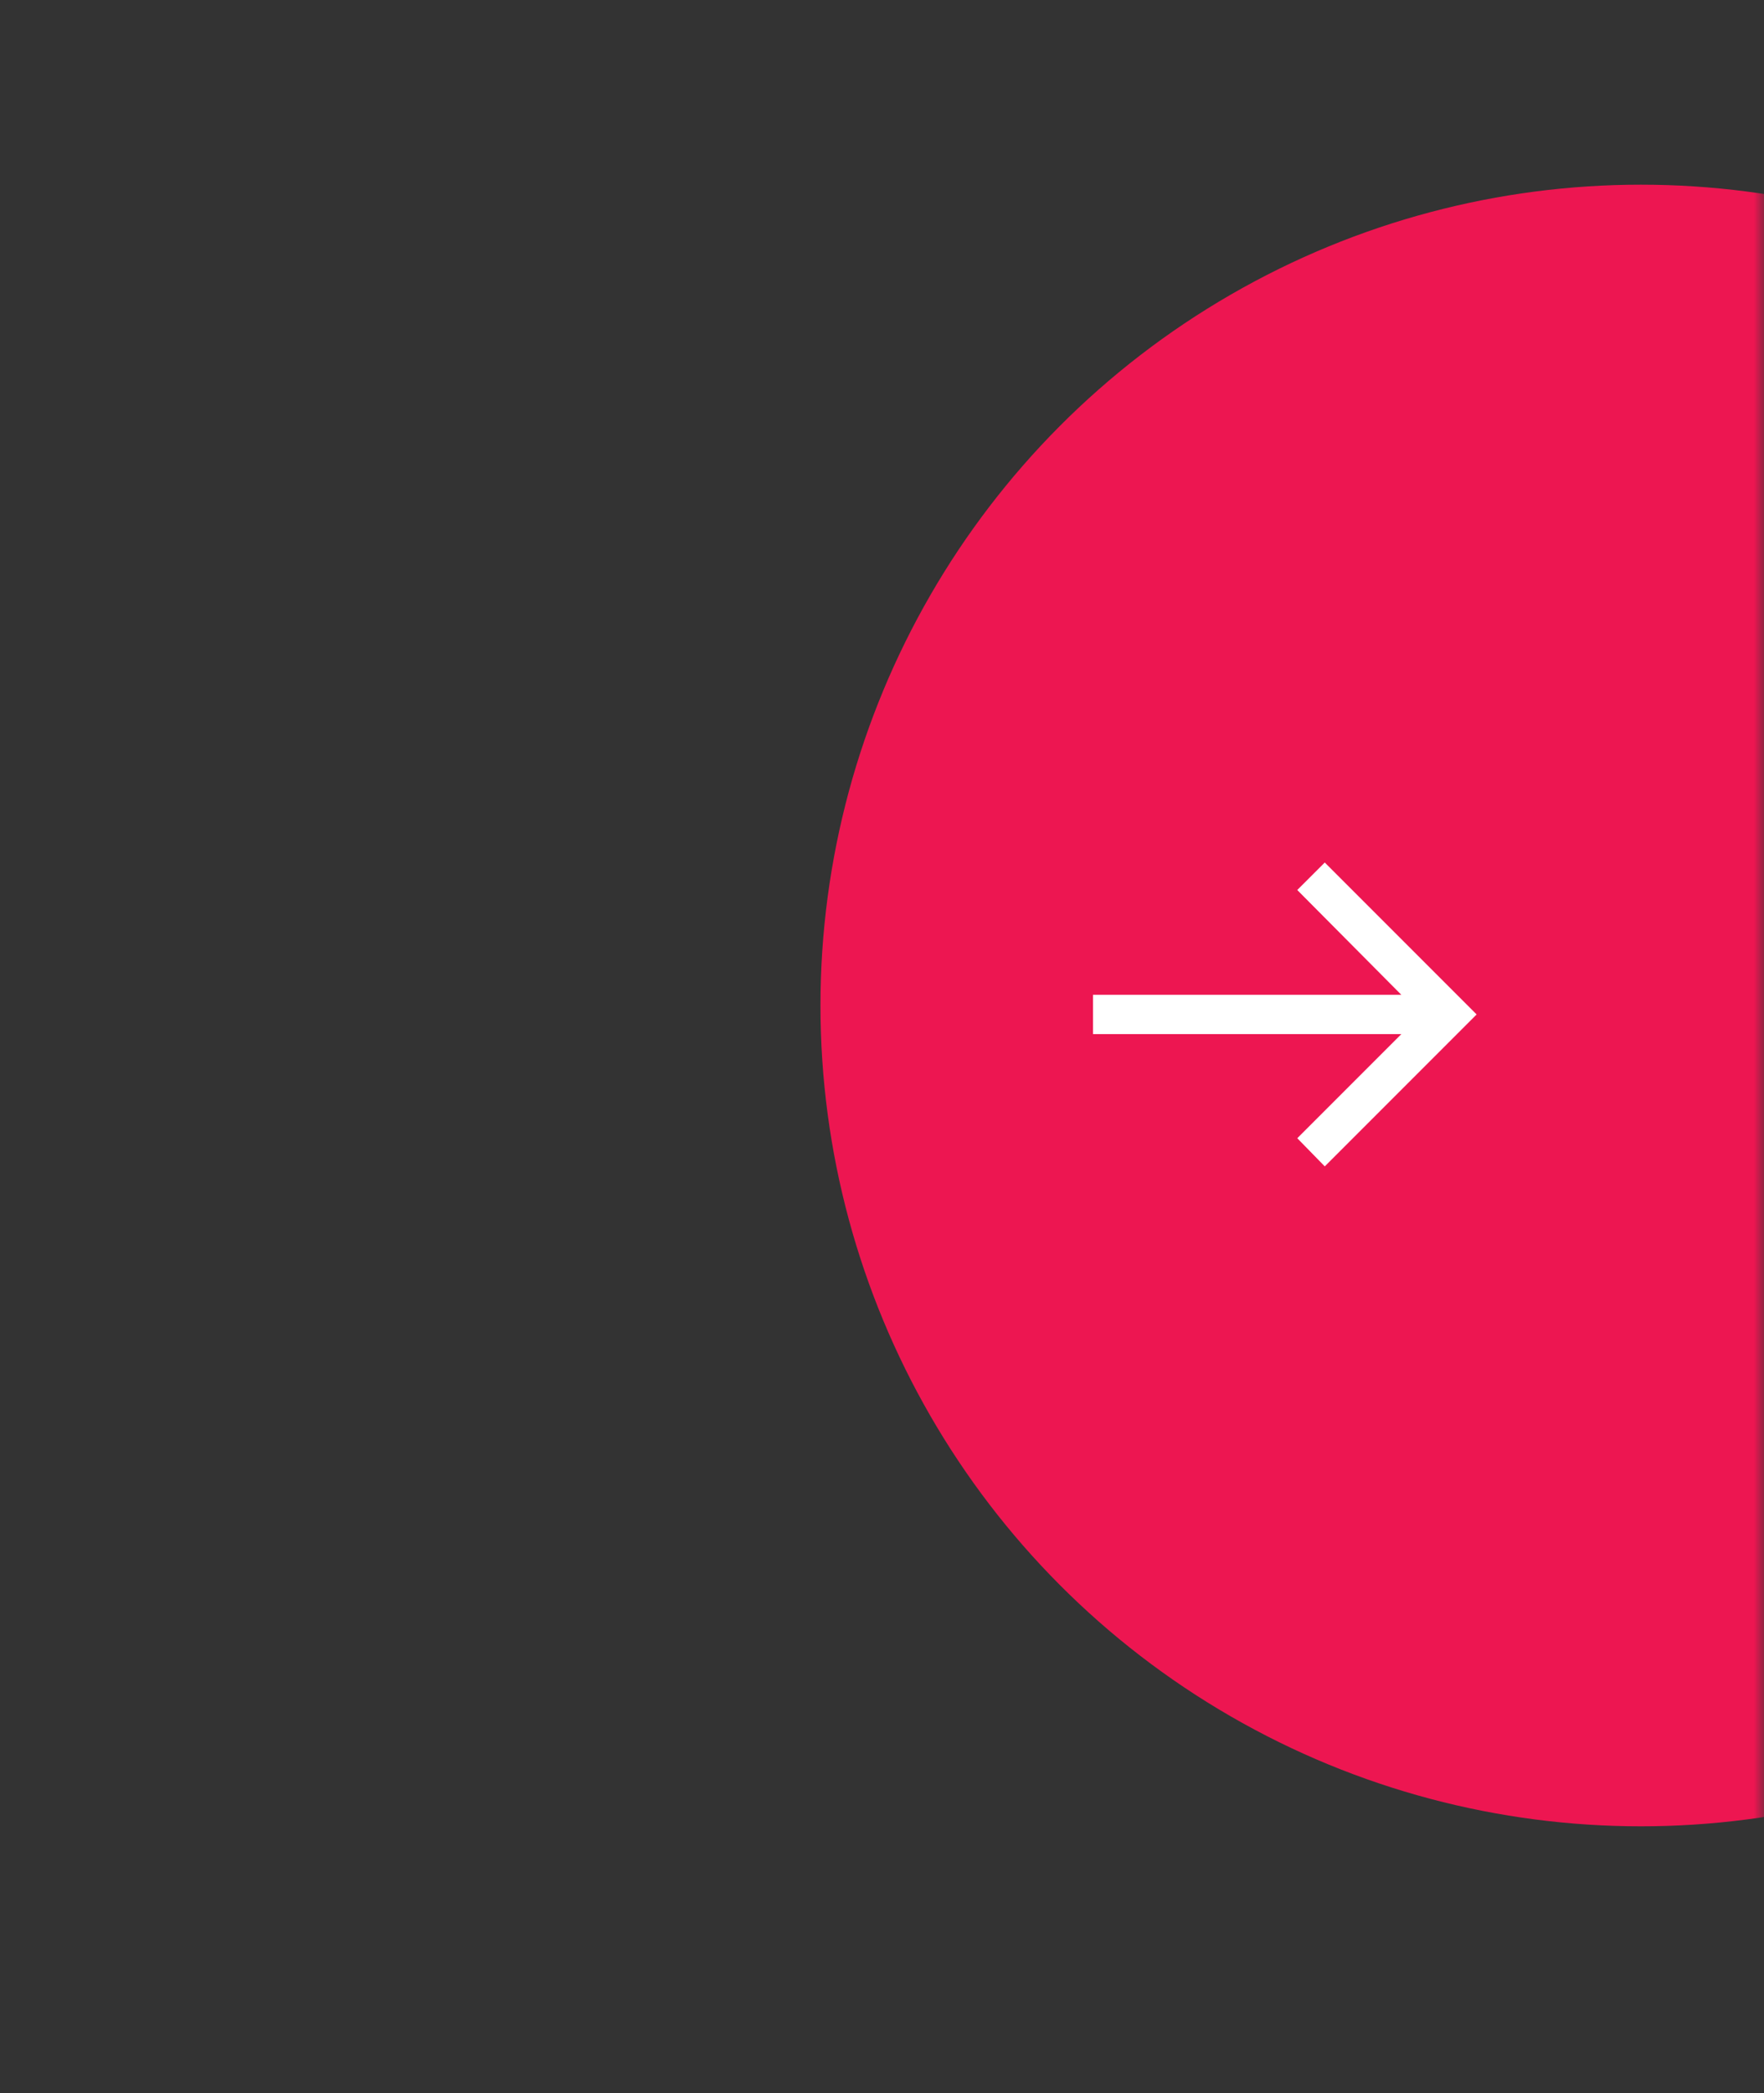 <svg xmlns="http://www.w3.org/2000/svg" xmlns:xlink="http://www.w3.org/1999/xlink" width="86" height="102" viewBox="0 0 86 102"><rect x="0" y="0" width="86" height="102" fill="#333333" stroke="none"/><defs><path id="pmayys66qa" d="M0 0h86v102H0z"></path></defs><g fill="none" fill-rule="evenodd"><mask id="rjocb4ehib" fill="#fff"><use xlink:href="#pmayys66qa"></use></mask><circle fill="#ED1651" mask="url(#rjocb4ehib)" cx="80" cy="49" r="40"></circle><g mask="url(#rjocb4ehib)"><path fill="#FFF" fill-rule="nonzero" d="m63.245 43.372 5.074 5.107H53.287v1.915H68.32l-5.074 5.074 1.34 1.372 7.404-7.404-7.404-7.404z"></path></g></g></svg>